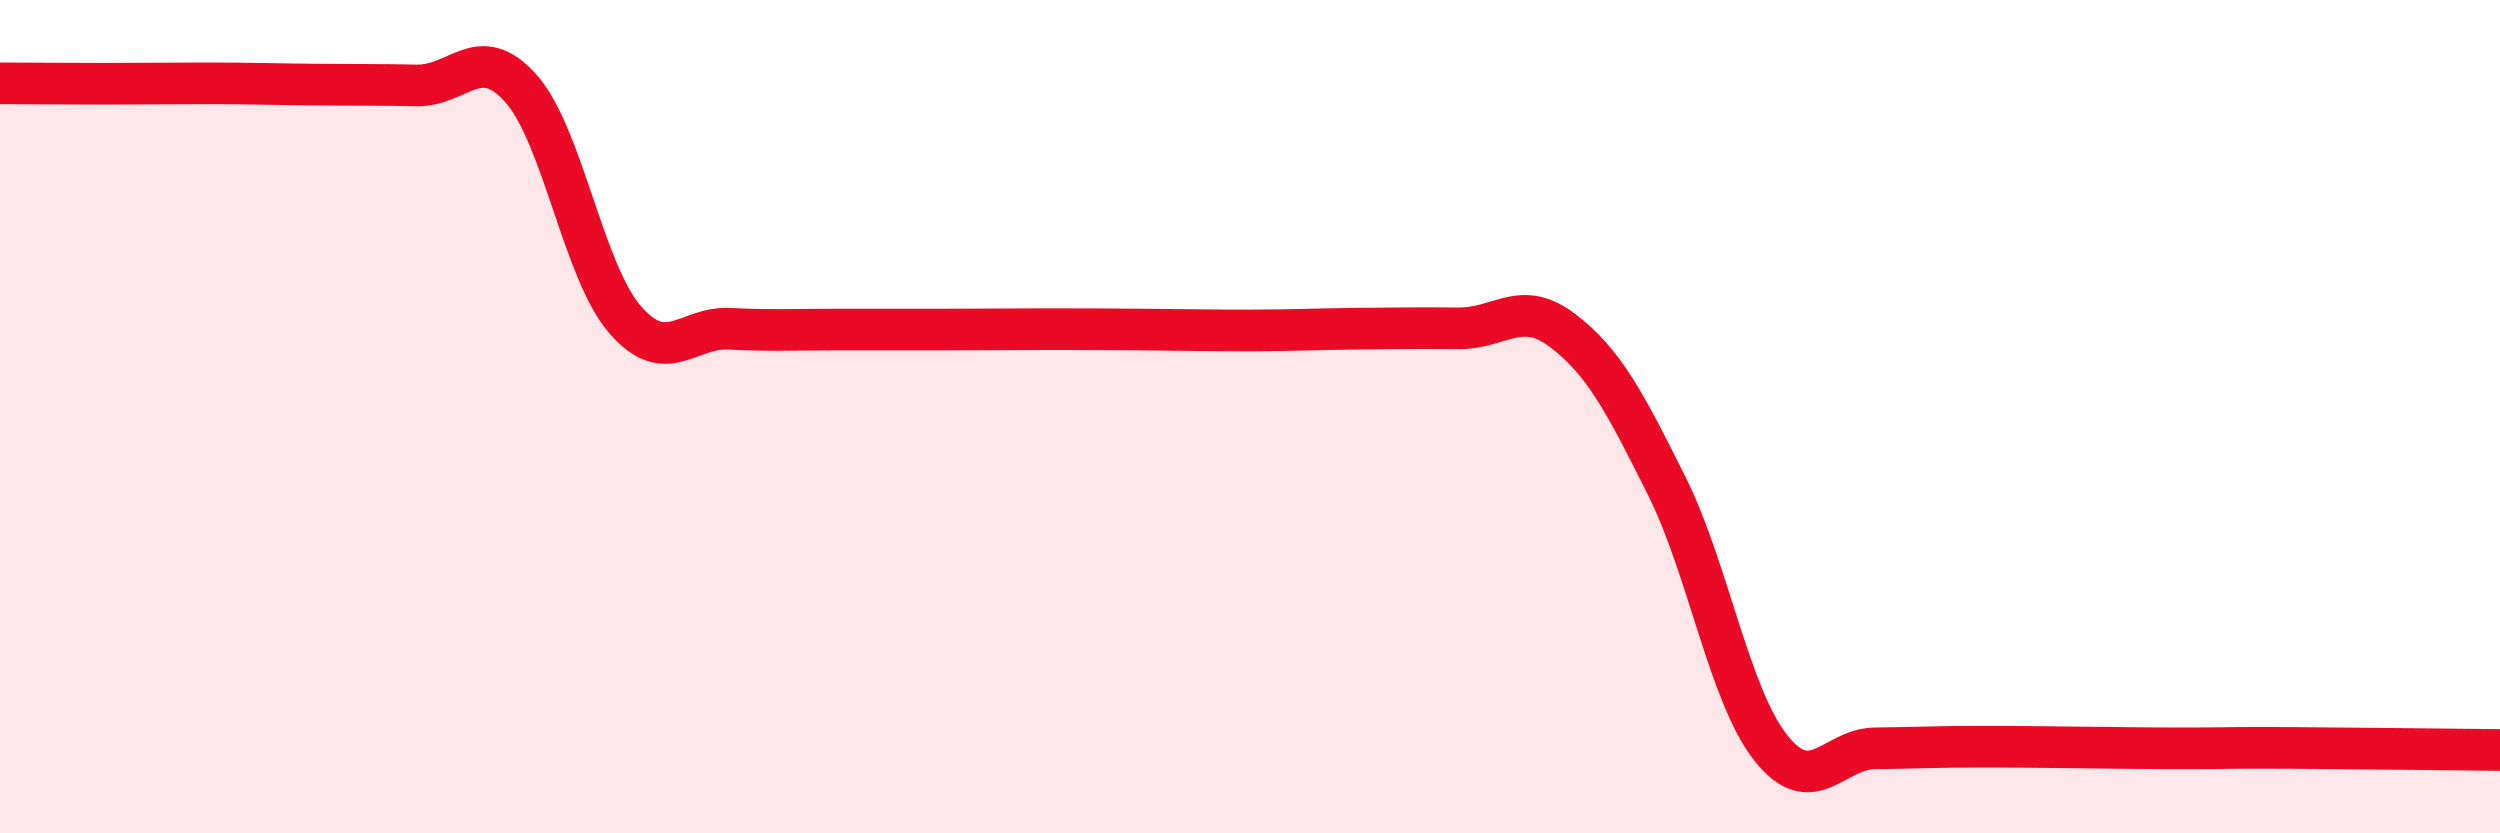 
    <svg width="60" height="20" viewBox="0 0 60 20" xmlns="http://www.w3.org/2000/svg">
      <path
        d="M 0,2 C 0.5,2 1.5,2.01 2.5,2.01 C 3.5,2.01 4,2 5,2 C 6,2 6.5,2.02 7.5,2.03 C 8.5,2.04 9,2.03 10,2.05 C 11,2.07 11.5,1 12.5,2.12 C 13.5,3.24 14,6.52 15,7.67 C 16,8.82 16.5,7.84 17.5,7.89 C 18.5,7.94 19,7.91 20,7.91 C 21,7.91 21.5,7.91 22.5,7.91 C 23.5,7.91 24,7.9 25,7.9 C 26,7.9 26.5,7.9 27.5,7.91 C 28.5,7.92 29,7.93 30,7.93 C 31,7.93 31.5,7.9 32.5,7.89 C 33.5,7.88 34,7.87 35,7.88 C 36,7.89 36.5,7.17 37.5,7.93 C 38.5,8.69 39,9.66 40,11.66 C 41,13.66 41.5,16.69 42.5,17.95 C 43.5,19.21 44,17.97 45,17.96 C 46,17.95 46.5,17.92 47.5,17.92 C 48.5,17.92 49,17.93 50,17.94 C 51,17.95 51.5,17.96 52.5,17.96 C 53.5,17.96 53.5,17.94 55,17.95 C 56.5,17.96 59,17.99 60,18L60 20L0 20Z"
        fill="#EB0A25"
        opacity="0.1"
        stroke-linecap="round"
        stroke-linejoin="round"
      />
      <path
        d="M 0,2 C 0.5,2 1.5,2.01 2.5,2.01 C 3.5,2.01 4,2 5,2 C 6,2 6.5,2.02 7.5,2.03 C 8.5,2.04 9,2.03 10,2.05 C 11,2.07 11.5,1 12.5,2.12 C 13.5,3.24 14,6.52 15,7.67 C 16,8.82 16.5,7.84 17.5,7.89 C 18.5,7.94 19,7.91 20,7.91 C 21,7.91 21.5,7.91 22.5,7.91 C 23.5,7.91 24,7.9 25,7.9 C 26,7.9 26.5,7.9 27.5,7.91 C 28.5,7.92 29,7.93 30,7.93 C 31,7.93 31.5,7.9 32.5,7.89 C 33.5,7.88 34,7.87 35,7.88 C 36,7.89 36.5,7.17 37.5,7.93 C 38.5,8.69 39,9.66 40,11.66 C 41,13.66 41.5,16.69 42.5,17.95 C 43.5,19.21 44,17.97 45,17.96 C 46,17.95 46.5,17.92 47.5,17.92 C 48.5,17.92 49,17.93 50,17.94 C 51,17.95 51.5,17.96 52.5,17.96 C 53.5,17.96 53.5,17.94 55,17.95 C 56.5,17.96 59,17.99 60,18"
        stroke="#EB0A25"
        stroke-width="1"
        fill="none"
        stroke-linecap="round"
        stroke-linejoin="round"
      />
    </svg>
  